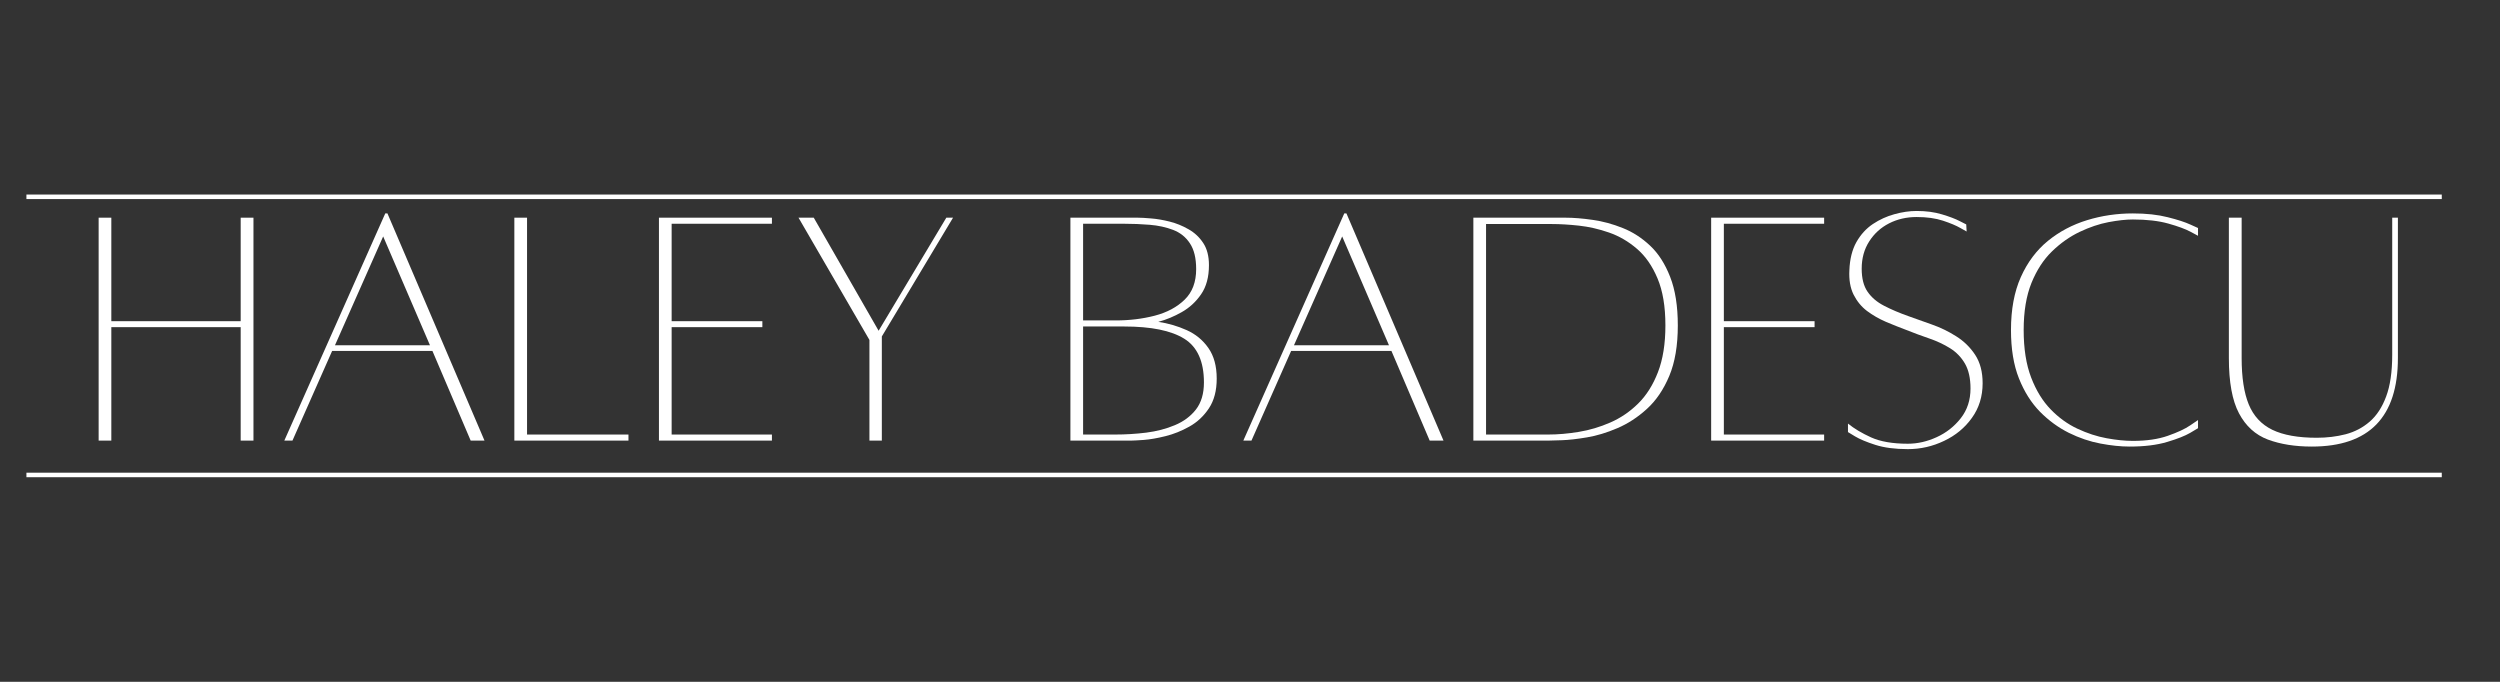 <svg version="1.2" preserveAspectRatio="xMidYMid meet" height="150" viewBox="0 0 412.5 112.5" zoomAndPan="magnify" width="550" xmlns:xlink="http://www.w3.org/1999/xlink" xmlns="http://www.w3.org/2000/svg"><rect x="0" y="0" width="412.5" height="112.5" fill="#333333" stroke="none"/><defs></defs><g id="d72df735d2"><g style="fill:#ffffff;fill-opacity:1;"><g transform="translate(13.463, 72.637)"><path d="M 26.25 -36.719 L 28.359 -36.719 L 28.359 0.062 L 26.25 0.062 L 26.25 -18.656 L 4.906 -18.656 L 4.906 0.062 L 2.812 0.062 L 2.812 -36.719 L 4.906 -36.719 L 4.906 -19.641 L 26.25 -19.641 Z M 26.25 -36.719" style="stroke:none"></path></g></g><g style="fill:#ffffff;fill-opacity:1;"><g transform="translate(44.865, 72.637)"><path d="M 2.047 0.062 L 18.703 -37.422 L 19.062 -37.422 L 35.078 0.062 L 32.797 0.062 L 26.484 -14.734 L 9.938 -14.734 L 3.391 0.062 Z M 10.406 -15.672 L 26.078 -15.672 L 18.359 -33.625 Z M 10.406 -15.672" style="stroke:none"></path></g></g><g style="fill:#ffffff;fill-opacity:1;"><g transform="translate(82.056, 72.637)"><path d="M 4.906 -0.938 L 21.641 -0.938 L 21.641 0.062 L 2.812 0.062 L 2.812 -36.719 L 4.906 -36.719 Z M 4.906 -0.938" style="stroke:none"></path></g></g><g style="fill:#ffffff;fill-opacity:1;"><g transform="translate(105.914, 72.637)"><path d="M 21.453 -35.719 L 4.906 -35.719 L 4.906 -19.641 L 19.875 -19.641 L 19.875 -18.656 L 4.906 -18.656 L 4.906 -0.938 L 21.453 -0.938 L 21.453 0.062 L 2.812 0.062 L 2.812 -36.719 L 21.453 -36.719 Z M 21.453 -35.719" style="stroke:none"></path></g></g><g style="fill:#ffffff;fill-opacity:1;"><g transform="translate(129.831, 72.637)"><path d="M 26.312 -36.719 L 27.422 -36.719 L 15.672 -17.125 L 15.672 0.062 L 13.625 0.062 L 13.625 -16.547 L 1.922 -36.719 L 4.438 -36.719 L 15.141 -18.062 Z M 26.312 -36.719" style="stroke:none"></path></g></g><g style="fill:#ffffff;fill-opacity:1;"><g transform="translate(159.186, 72.637)"><path d="" style="stroke:none"></path></g></g><g style="fill:#ffffff;fill-opacity:1;"><g transform="translate(173.805, 72.637)"><path d="M 17.312 -19.531 C 18.945 -19.289 20.504 -18.836 21.984 -18.172 C 23.461 -17.516 24.66 -16.531 25.578 -15.219 C 26.492 -13.914 26.953 -12.234 26.953 -10.172 C 26.953 -8.18 26.52 -6.539 25.656 -5.25 C 24.801 -3.969 23.727 -2.969 22.438 -2.25 C 21.156 -1.531 19.844 -1.004 18.5 -0.672 C 17.156 -0.336 15.957 -0.129 14.906 -0.047 C 13.852 0.023 13.172 0.062 12.859 0.062 L 2.812 0.062 L 2.812 -36.719 L 13.922 -36.719 C 14.461 -36.719 15.203 -36.676 16.141 -36.594 C 17.078 -36.52 18.086 -36.348 19.172 -36.078 C 20.266 -35.805 21.305 -35.383 22.297 -34.812 C 23.297 -34.25 24.109 -33.488 24.734 -32.531 C 25.359 -31.582 25.672 -30.367 25.672 -28.891 C 25.672 -26.93 25.238 -25.328 24.375 -24.078 C 23.52 -22.836 22.457 -21.859 21.188 -21.141 C 19.926 -20.422 18.633 -19.883 17.312 -19.531 Z M 11.688 -35.719 L 4.906 -35.719 L 4.906 -19.766 L 10.297 -19.766 C 12.555 -19.766 14.695 -20.023 16.719 -20.547 C 18.75 -21.078 20.395 -21.957 21.656 -23.188 C 22.926 -24.414 23.562 -26.098 23.562 -28.234 C 23.562 -30.035 23.219 -31.453 22.531 -32.484 C 21.852 -33.516 20.93 -34.254 19.766 -34.703 C 18.598 -35.148 17.312 -35.43 15.906 -35.547 C 14.5 -35.66 13.094 -35.719 11.688 -35.719 Z M 10.172 -0.938 C 11.891 -0.938 13.602 -1.039 15.312 -1.25 C 17.031 -1.469 18.609 -1.879 20.047 -2.484 C 21.492 -3.086 22.656 -3.953 23.531 -5.078 C 24.406 -6.211 24.844 -7.695 24.844 -9.531 C 24.844 -13 23.758 -15.406 21.594 -16.75 C 19.438 -18.094 16.133 -18.766 11.688 -18.766 L 4.906 -18.766 L 4.906 -0.938 Z M 10.172 -0.938" style="stroke:none"></path></g></g><g style="fill:#ffffff;fill-opacity:1;"><g transform="translate(203.101, 72.637)"><path d="M 2.047 0.062 L 18.703 -37.422 L 19.062 -37.422 L 35.078 0.062 L 32.797 0.062 L 26.484 -14.734 L 9.938 -14.734 L 3.391 0.062 Z M 10.406 -15.672 L 26.078 -15.672 L 18.359 -33.625 Z M 10.406 -15.672" style="stroke:none"></path></g></g><g style="fill:#ffffff;fill-opacity:1;"><g transform="translate(240.292, 72.637)"><path d="M 18.016 -36.719 C 19.336 -36.719 20.828 -36.598 22.484 -36.359 C 24.141 -36.129 25.797 -35.68 27.453 -35.016 C 29.109 -34.359 30.617 -33.383 31.984 -32.094 C 33.348 -30.812 34.445 -29.098 35.281 -26.953 C 36.125 -24.805 36.547 -22.133 36.547 -18.938 C 36.547 -15.625 36.078 -12.848 35.141 -10.609 C 34.203 -8.367 32.973 -6.555 31.453 -5.172 C 29.93 -3.785 28.301 -2.723 26.562 -1.984 C 24.832 -1.242 23.16 -0.738 21.547 -0.469 C 19.93 -0.195 18.547 -0.039 17.391 0 C 16.242 0.039 15.516 0.062 15.203 0.062 L 2.812 0.062 L 2.812 -36.719 Z M 15.141 -0.938 C 16.742 -0.938 18.43 -1.082 20.203 -1.375 C 21.973 -1.664 23.707 -2.18 25.406 -2.922 C 27.102 -3.66 28.633 -4.703 30 -6.047 C 31.363 -7.391 32.453 -9.113 33.266 -11.219 C 34.086 -13.332 34.5 -15.906 34.5 -18.938 C 34.5 -22.062 34.066 -24.645 33.203 -26.688 C 32.348 -28.738 31.219 -30.367 29.812 -31.578 C 28.414 -32.785 26.879 -33.68 25.203 -34.266 C 23.523 -34.848 21.867 -35.227 20.234 -35.406 C 18.598 -35.582 17.113 -35.672 15.781 -35.672 L 4.906 -35.672 L 4.906 -0.938 Z M 15.141 -0.938" style="stroke:none"></path></g></g><g style="fill:#ffffff;fill-opacity:1;"><g transform="translate(279.529, 72.637)"><path d="M 21.453 -35.719 L 4.906 -35.719 L 4.906 -19.641 L 19.875 -19.641 L 19.875 -18.656 L 4.906 -18.656 L 4.906 -0.938 L 21.453 -0.938 L 21.453 0.062 L 2.812 0.062 L 2.812 -36.719 L 21.453 -36.719 Z M 21.453 -35.719" style="stroke:none"></path></g></g><g style="fill:#ffffff;fill-opacity:1;"><g transform="translate(303.446, 72.637)"><path d="M 11.453 -20.469 C 12.629 -20.039 13.914 -19.582 15.312 -19.094 C 16.719 -18.602 18.051 -17.957 19.312 -17.156 C 20.582 -16.363 21.629 -15.344 22.453 -14.094 C 23.273 -12.844 23.688 -11.281 23.688 -9.406 C 23.688 -7.227 23.098 -5.32 21.922 -3.688 C 20.754 -2.051 19.223 -0.785 17.328 0.109 C 15.441 1.016 13.445 1.469 11.344 1.469 C 9.238 1.469 7.453 1.234 5.984 0.766 C 4.523 0.297 3.406 -0.172 2.625 -0.641 C 1.852 -1.109 1.469 -1.344 1.469 -1.344 L 1.469 -2.75 C 2.477 -1.926 3.75 -1.164 5.281 -0.469 C 6.82 0.227 8.844 0.578 11.344 0.578 C 12.938 0.578 14.52 0.219 16.094 -0.5 C 17.676 -1.219 19.004 -2.258 20.078 -3.625 C 21.148 -4.988 21.688 -6.625 21.688 -8.531 C 21.688 -10.207 21.383 -11.57 20.781 -12.625 C 20.176 -13.676 19.359 -14.523 18.328 -15.172 C 17.297 -15.816 16.156 -16.352 14.906 -16.781 C 13.656 -17.207 12.391 -17.676 11.109 -18.188 C 9.973 -18.613 8.836 -19.066 7.703 -19.547 C 6.578 -20.035 5.547 -20.629 4.609 -21.328 C 3.68 -22.035 2.941 -22.938 2.391 -24.031 C 1.848 -25.125 1.617 -26.469 1.703 -28.062 C 1.773 -29.895 2.16 -31.438 2.859 -32.688 C 3.566 -33.938 4.473 -34.93 5.578 -35.672 C 6.691 -36.41 7.879 -36.953 9.141 -37.297 C 10.41 -37.648 11.629 -37.828 12.797 -37.828 C 14.359 -37.828 15.754 -37.641 16.984 -37.266 C 18.211 -36.898 19.188 -36.531 19.906 -36.156 C 20.625 -35.789 20.984 -35.609 20.984 -35.609 L 21.047 -34.438 C 21.047 -34.438 20.703 -34.629 20.016 -35.016 C 19.336 -35.41 18.383 -35.812 17.156 -36.219 C 15.926 -36.625 14.473 -36.828 12.797 -36.828 C 11.129 -36.828 9.613 -36.477 8.25 -35.781 C 6.883 -35.082 5.789 -34.086 4.969 -32.797 C 4.145 -31.516 3.734 -30.016 3.734 -28.297 C 3.734 -26.703 4.055 -25.438 4.703 -24.5 C 5.348 -23.562 6.254 -22.789 7.422 -22.188 C 8.586 -21.582 9.93 -21.008 11.453 -20.469 Z M 11.453 -20.469" style="stroke:none"></path></g></g><g style="fill:#ffffff;fill-opacity:1;"><g transform="translate(329.468, 72.637)"><path d="M 33.203 -3.328 L 33.203 -1.984 C 33.203 -1.984 32.773 -1.727 31.922 -1.219 C 31.066 -0.719 29.801 -0.219 28.125 0.281 C 26.445 0.789 24.379 1.047 21.922 1.047 C 20.441 1.047 18.832 0.879 17.094 0.547 C 15.363 0.223 13.629 -0.363 11.891 -1.219 C 10.16 -2.082 8.57 -3.242 7.125 -4.703 C 5.688 -6.172 4.531 -8.004 3.656 -10.203 C 2.781 -12.398 2.344 -15.062 2.344 -18.188 C 2.344 -21.57 2.883 -24.484 3.969 -26.922 C 5.062 -29.359 6.551 -31.348 8.438 -32.891 C 10.332 -34.43 12.488 -35.57 14.906 -36.312 C 17.32 -37.051 19.836 -37.422 22.453 -37.422 C 24.672 -37.422 26.586 -37.211 28.203 -36.797 C 29.828 -36.391 31.066 -35.988 31.922 -35.594 C 32.773 -35.207 33.203 -35.016 33.203 -35.016 L 33.203 -33.734 C 33.203 -33.734 32.785 -33.957 31.953 -34.406 C 31.117 -34.852 29.898 -35.301 28.297 -35.75 C 26.703 -36.195 24.754 -36.422 22.453 -36.422 C 21.316 -36.422 19.977 -36.273 18.438 -35.984 C 16.906 -35.691 15.316 -35.156 13.672 -34.375 C 12.035 -33.594 10.516 -32.52 9.109 -31.156 C 7.711 -29.801 6.582 -28.062 5.719 -25.938 C 4.863 -23.812 4.438 -21.227 4.438 -18.188 C 4.438 -15.102 4.848 -12.488 5.672 -10.344 C 6.492 -8.207 7.566 -6.457 8.891 -5.094 C 10.211 -3.727 11.68 -2.664 13.297 -1.906 C 14.922 -1.145 16.531 -0.617 18.125 -0.328 C 19.719 -0.035 21.16 0.109 22.453 0.109 C 24.711 0.109 26.641 -0.172 28.234 -0.734 C 29.836 -1.297 31.066 -1.867 31.922 -2.453 C 32.773 -3.035 33.203 -3.328 33.203 -3.328 Z M 33.203 -3.328" style="stroke:none"></path></g></g><g style="fill:#ffffff;fill-opacity:1;"><g transform="translate(365.138, 72.637)"><path d="M 29.578 -36.719 L 30.516 -36.719 L 30.516 -13.562 C 30.516 -3.82 25.781 1.047 16.312 1.047 C 13.539 1.047 11.125 0.66 9.062 -0.109 C 7 -0.891 5.41 -2.332 4.297 -4.438 C 3.18 -6.539 2.625 -9.582 2.625 -13.562 L 2.625 -36.719 L 4.734 -36.719 L 4.734 -13.562 C 4.734 -10.363 5.125 -7.812 5.906 -5.906 C 6.688 -4 7.984 -2.602 9.797 -1.719 C 11.609 -0.844 14.051 -0.406 17.125 -0.406 C 18.801 -0.406 20.391 -0.598 21.891 -0.984 C 23.391 -1.379 24.711 -2.07 25.859 -3.062 C 27.016 -4.062 27.922 -5.445 28.578 -7.219 C 29.242 -8.988 29.578 -11.281 29.578 -14.094 Z M 29.578 -36.719" style="stroke:none"></path></g></g><path transform="matrix(0.747,0,0,0.747,4.36,77.994)" d="M -0 0.5 L 533.511 0.5" style="fill:none;stroke-width:1;stroke-linecap:butt;stroke-linejoin:miter;stroke:#ffffff;stroke-opacity:1;stroke-miterlimit:4;"></path><path transform="matrix(0.747,0,0,0.747,4.36,32.1)" d="M -0 0.499 L 533.511 0.499" style="fill:none;stroke-width:1;stroke-linecap:butt;stroke-linejoin:miter;stroke:#ffffff;stroke-opacity:1;stroke-miterlimit:4;"></path></g></svg>